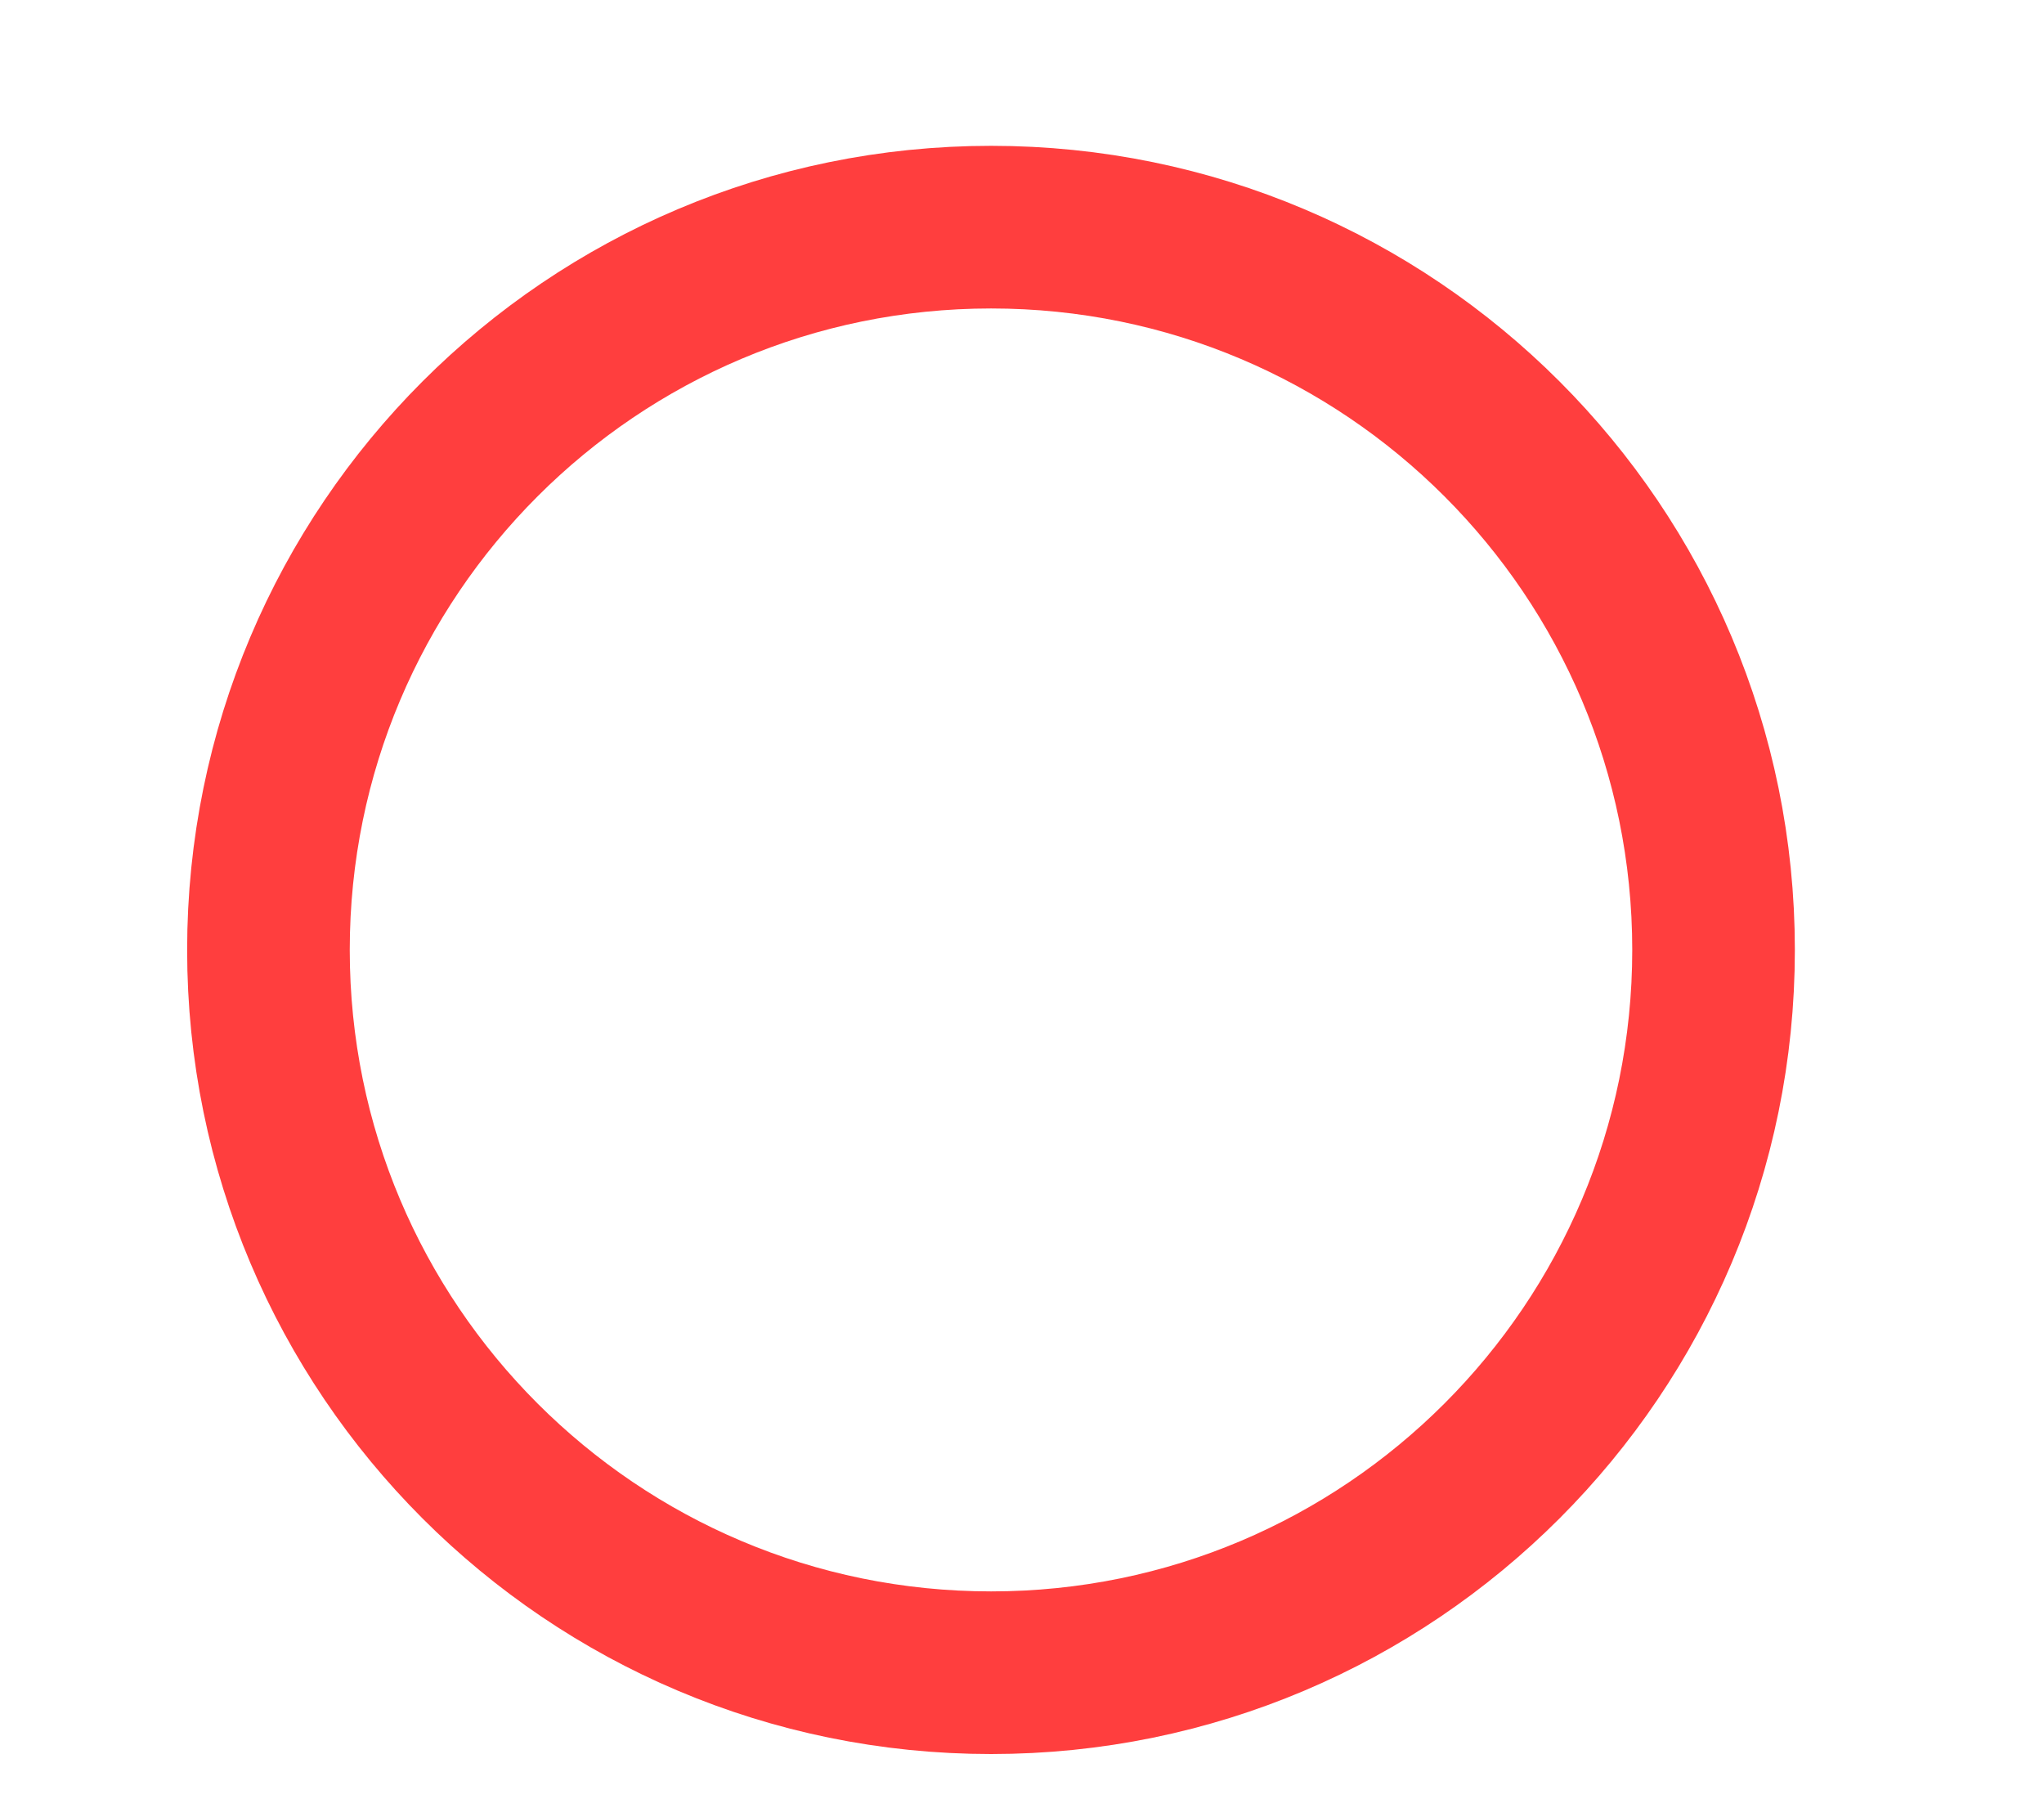 <svg xmlns="http://www.w3.org/2000/svg" width="9" height="8" viewBox="0 0 9 8" fill="none"><g clip-path="url(#clip0_2_3507)"><path d="M1.182 4.182C1.182 2.425 2.606 1 4.364 1C6.121 1 7.545 2.425 7.545 4.182C7.545 5.939 6.121 7.364 4.364 7.364C2.606 7.364 1.182 5.939 1.182 4.182Z" stroke="#FF3E3E" stroke-width="0.716" stroke-linecap="round" stroke-linejoin="round"></path></g><defs><clipPath id="clip0_2_3507"><rect width="7.636" height="7.636" fill="white" transform="matrix(-4.37114e-08 -1 -1 4.37114e-08 8.182 8)"></rect></clipPath></defs></svg>